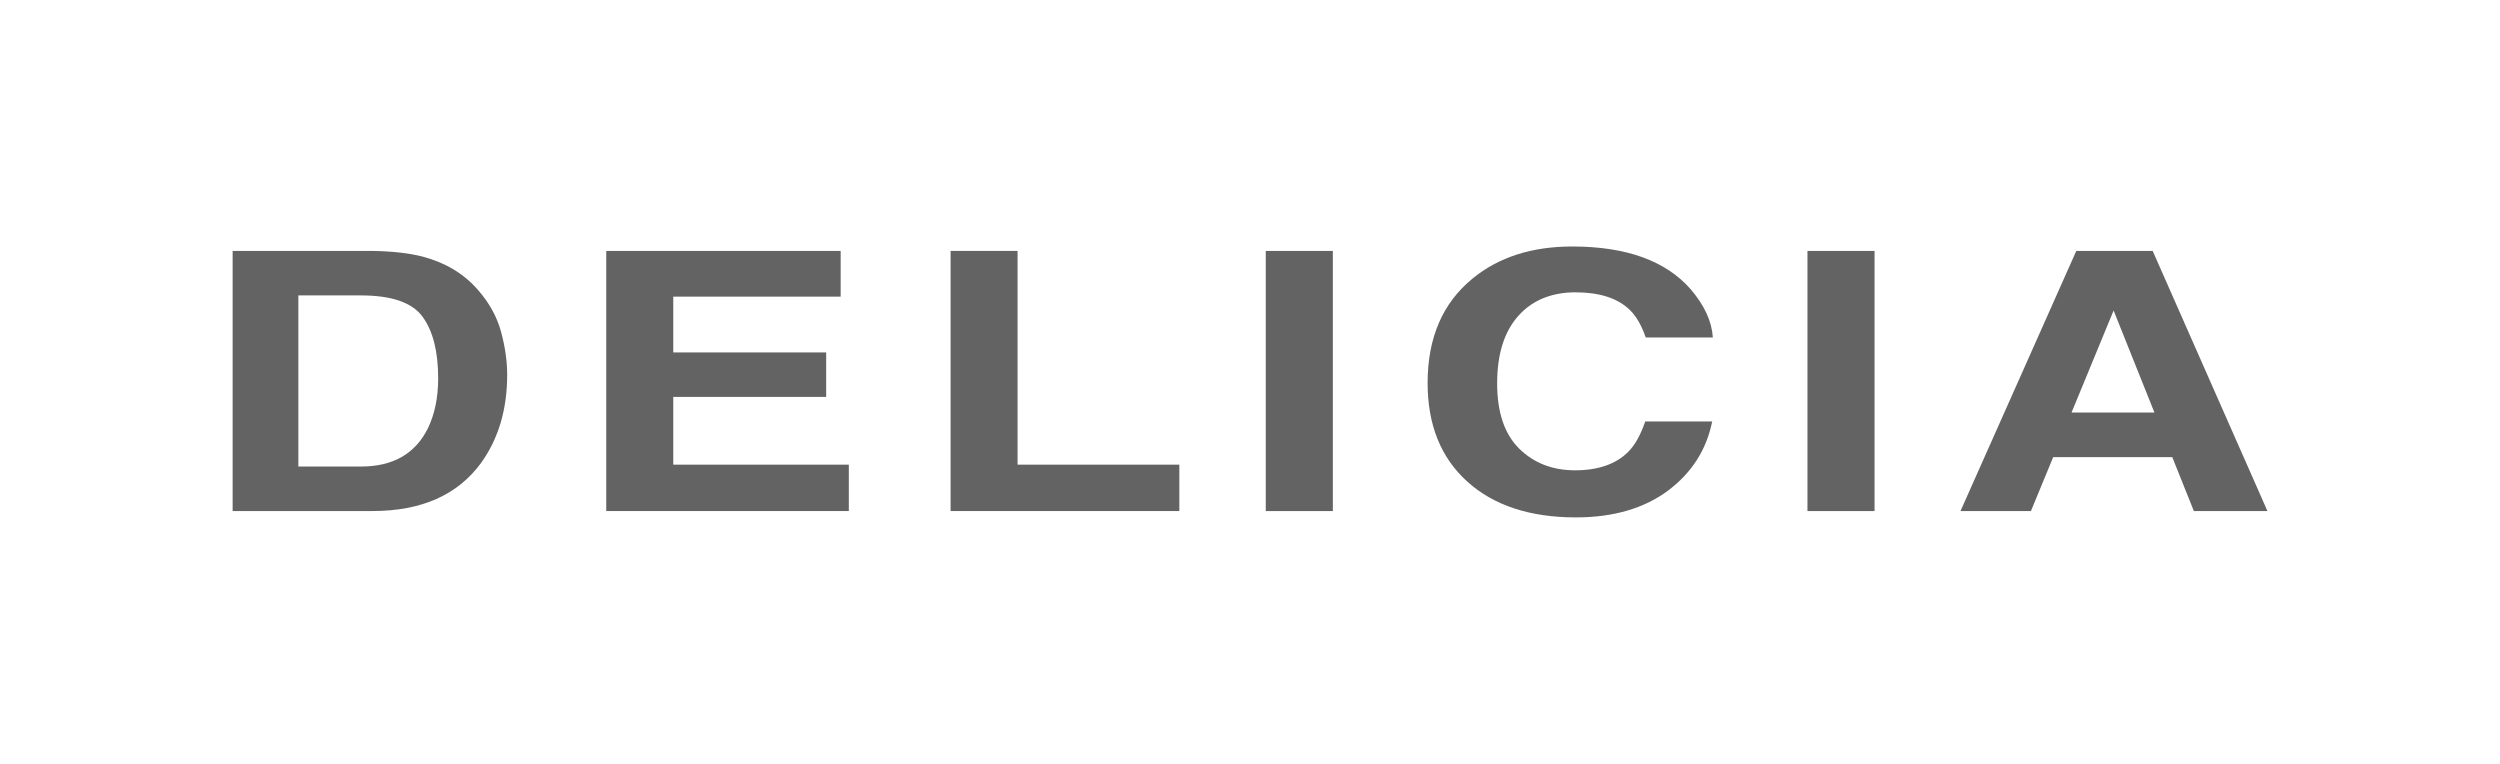 <?xml version="1.0" encoding="UTF-8"?>
<svg id="h" data-name="商品ロゴ" xmlns="http://www.w3.org/2000/svg" width="720" height="220" viewBox="0 0 720 220">
  <path d="M103.96,85.08c8.86,0,14.79,2.06,17.77,6.18,2.99,4.13,4.46,10.02,4.46,17.7,0,5.56-.99,10.34-2.97,14.41-3.63,7.32-10.04,10.99-19.26,10.99h-18.03v-49.28h18.03ZM107.27,72.26h-40.27v74.92h40.27c14.11,0,24.55-4.62,31.32-13.91,4.98-6.95,7.48-15.42,7.48-25.35,0-3.95-.61-8.07-1.77-12.39-1.19-4.33-3.4-8.35-6.68-12.07-4.04-4.65-9.34-7.82-15.9-9.56-3.85-.99-8.68-1.55-14.45-1.63" style="fill: #636363;"/>
  <polygon points="242.11 85.43 193.9 85.43 193.9 101.5 237.94 101.5 237.94 114.31 193.9 114.31 193.9 133.82 244.46 133.82 244.46 147.18 174.6 147.18 174.6 72.27 242.11 72.27 242.11 85.43" style="fill: #636363;"/>
  <polygon points="273.77 72.26 293.06 72.26 293.06 133.82 339.65 133.82 339.65 147.18 273.77 147.18 273.77 72.26" style="fill: #636363;"/>
  <rect x="364.54" y="72.27" width="19.32" height="74.92" style="fill: #636363;"/>
  <path d="M424.1,80.21c7.52-6.15,17.08-9.22,28.72-9.22,15.53,0,26.9,4.11,34.09,12.3,3.96,4.64,6.1,9.26,6.39,13.9h-19.33c-1.26-3.62-2.83-6.32-4.79-8.12-3.48-3.26-8.65-4.88-15.46-4.88s-12.49,2.27-16.5,6.85c-4.04,4.56-6.04,11.03-6.04,19.4s2.14,14.59,6.34,18.76c4.25,4.18,9.61,6.25,16.15,6.25s11.79-1.79,15.3-5.37c1.95-1.96,3.53-4.84,4.85-8.69h19.29c-1.65,8.17-5.92,14.83-12.79,19.96-6.86,5.07-15.68,7.66-26.45,7.66-13.27,0-23.71-3.45-31.31-10.33-7.63-6.89-11.41-16.37-11.41-28.38,0-13.02,4.32-23.05,12.96-30.09" style="fill: #636363;"/>
  <rect x="520.55" y="72.27" width="19.32" height="74.92" style="fill: #636363;"/>
  <path d="M608.72,89.43l11.76,29.39h-23.88l12.12-29.39ZM564.61,147.18h20.3l6.41-15.53h34.29l6.22,15.53h21.19l-33.05-74.92h-22l-33.35,74.92Z" style="fill: #636363;"/>
</svg>